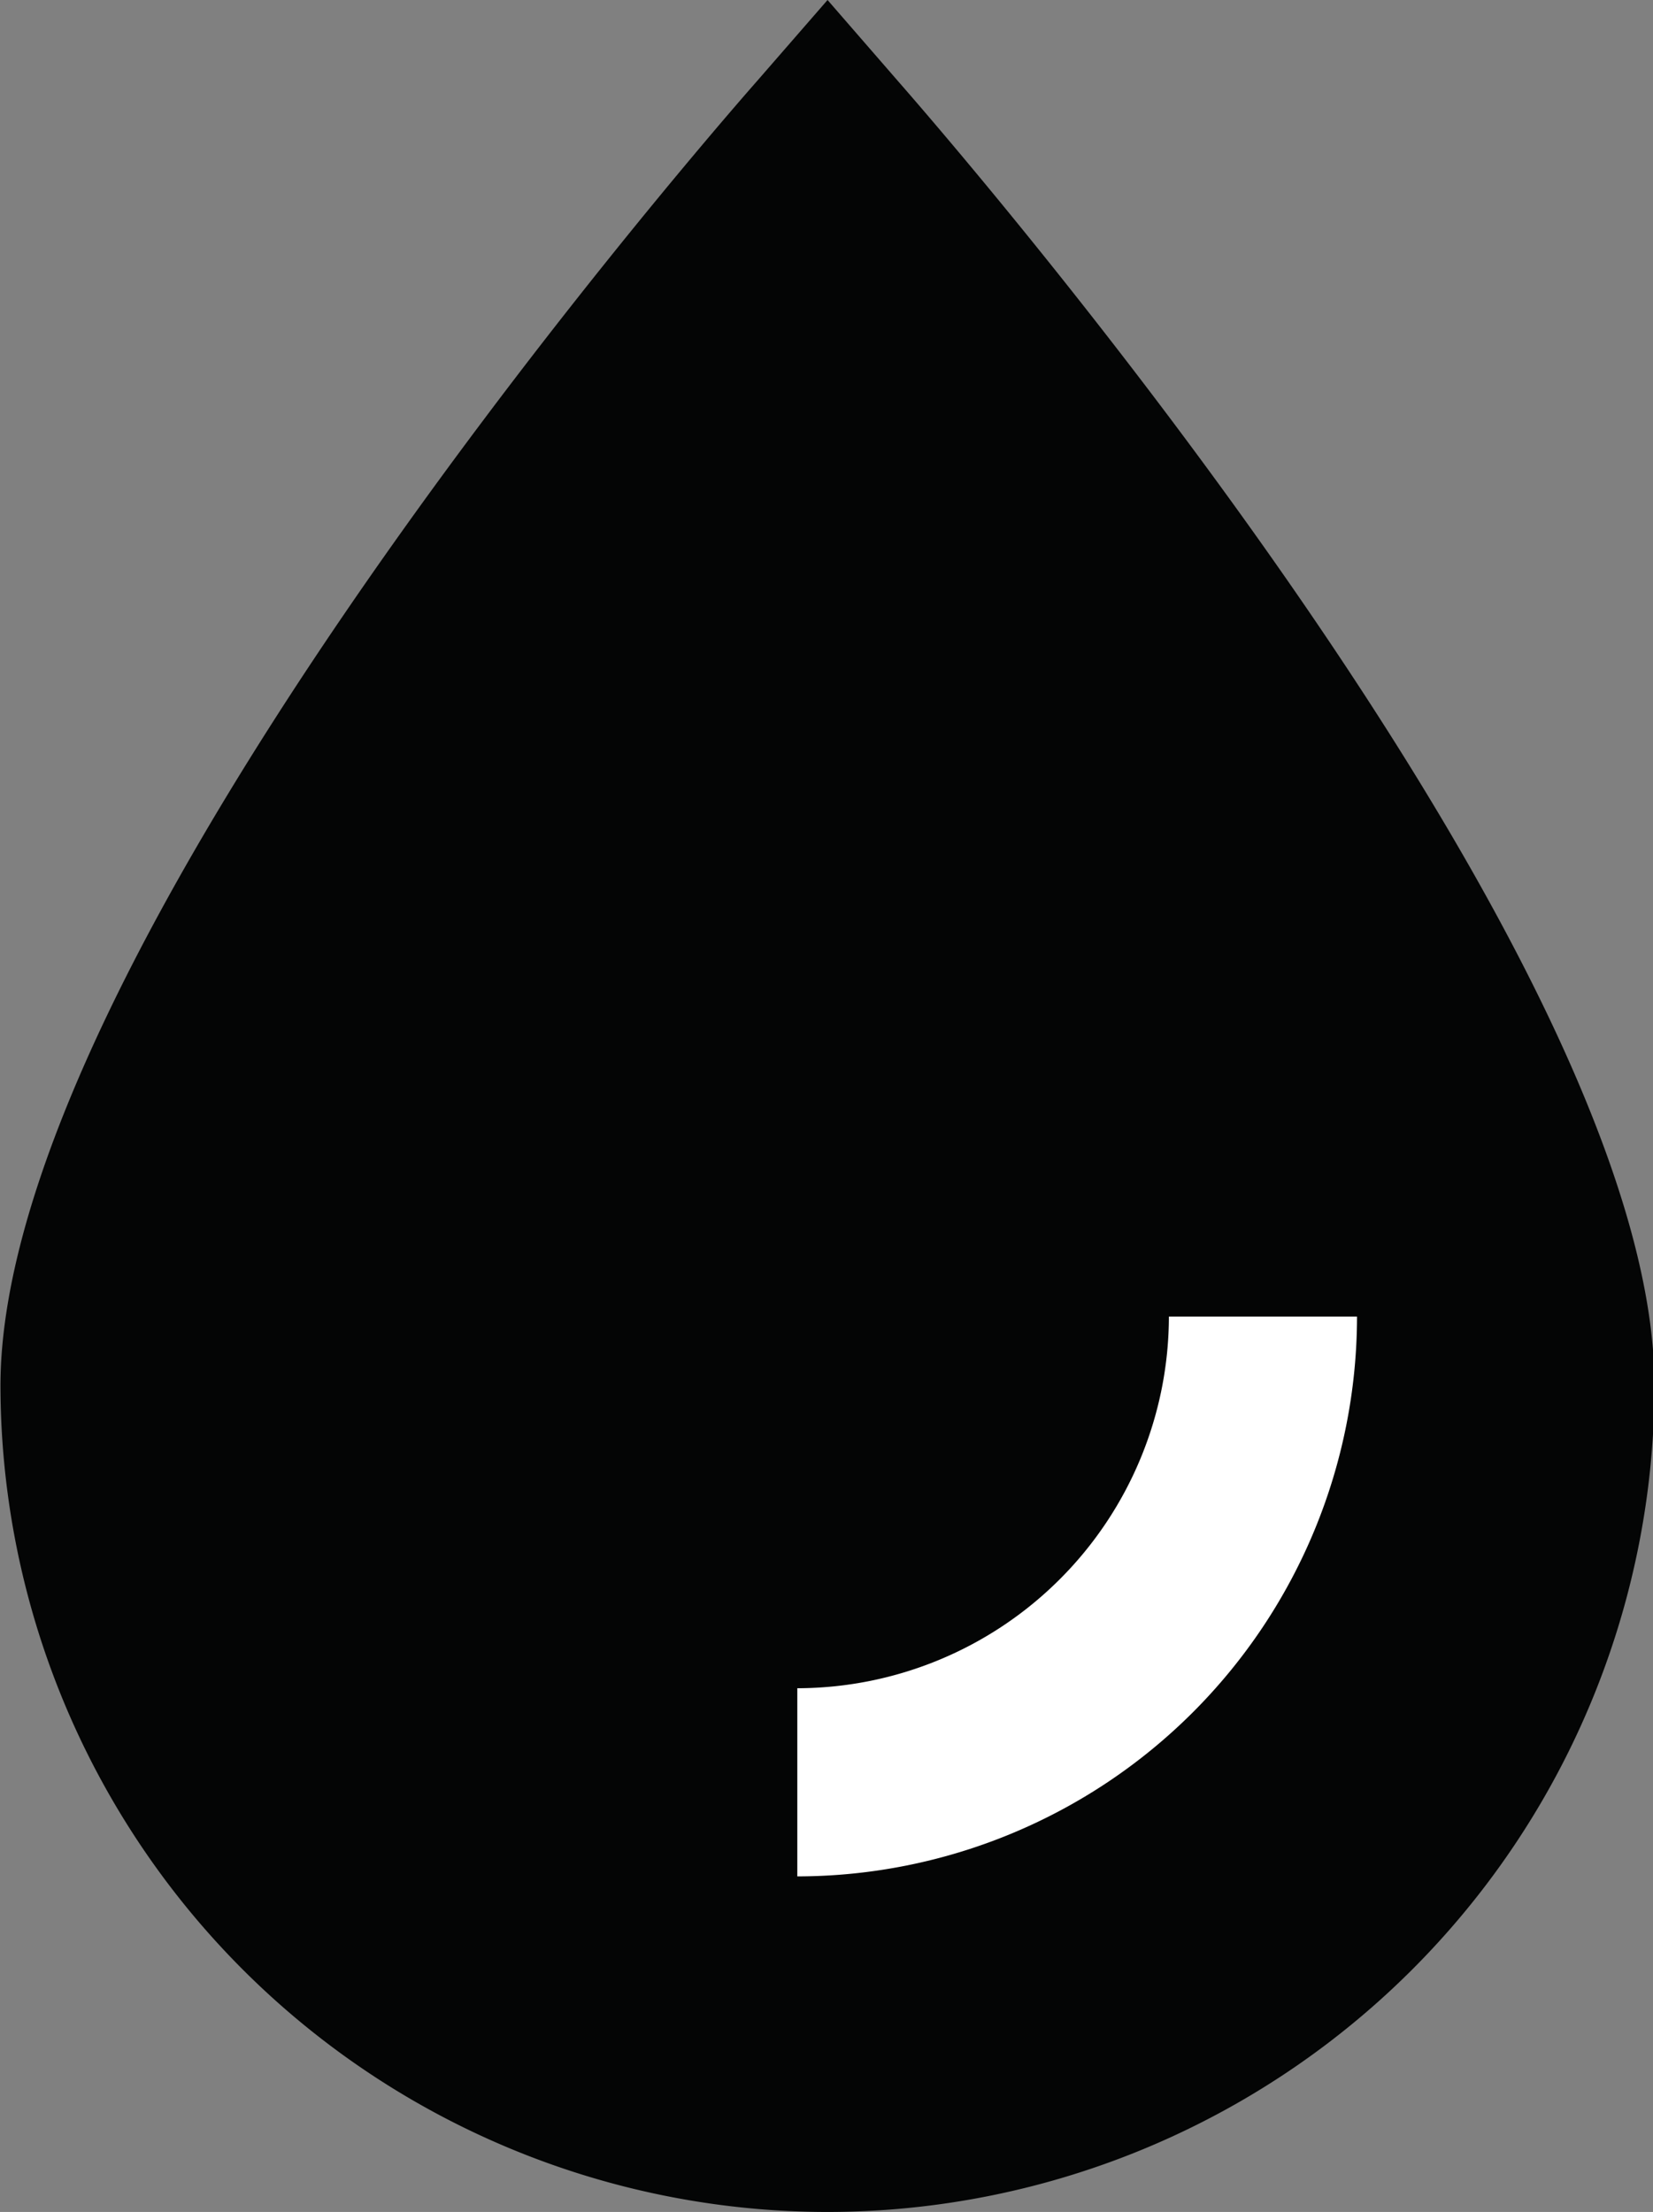 <svg id="Group_267" data-name="Group 267" xmlns="http://www.w3.org/2000/svg" width="14.208" height="19.01" viewBox="0 0 14.208 19.01">
  <rect x="0" y="0" width="14.208" height="19.01" fill="#808080" stroke="none"/>
  <g id="Group_265" data-name="Group 265" transform="translate(0 0)">
    <path id="Path_2359" data-name="Path 2359" d="M144.991,119.01a7.112,7.112,0,0,1-7.1-7.1c0-3.675,5.831-10.449,6.5-11.21l.609-.7.608.7c.665.76,6.5,7.535,6.5,11.21A7.112,7.112,0,0,1,144.991,119.01Z" transform="translate(-137.887 -100)" fill="#040505"/>
  </g>
  <g id="Group_266" data-name="Group 266" transform="translate(6.853 11.316)">
    <path id="Path_2360" data-name="Path 2360" d="M246.037,283.387v-1.617a3.2,3.2,0,0,0,3.194-3.194h1.617A4.816,4.816,0,0,1,246.037,283.387Z" transform="translate(-246.037 -278.577)" fill="#fff"/>
  </g>
</svg>
